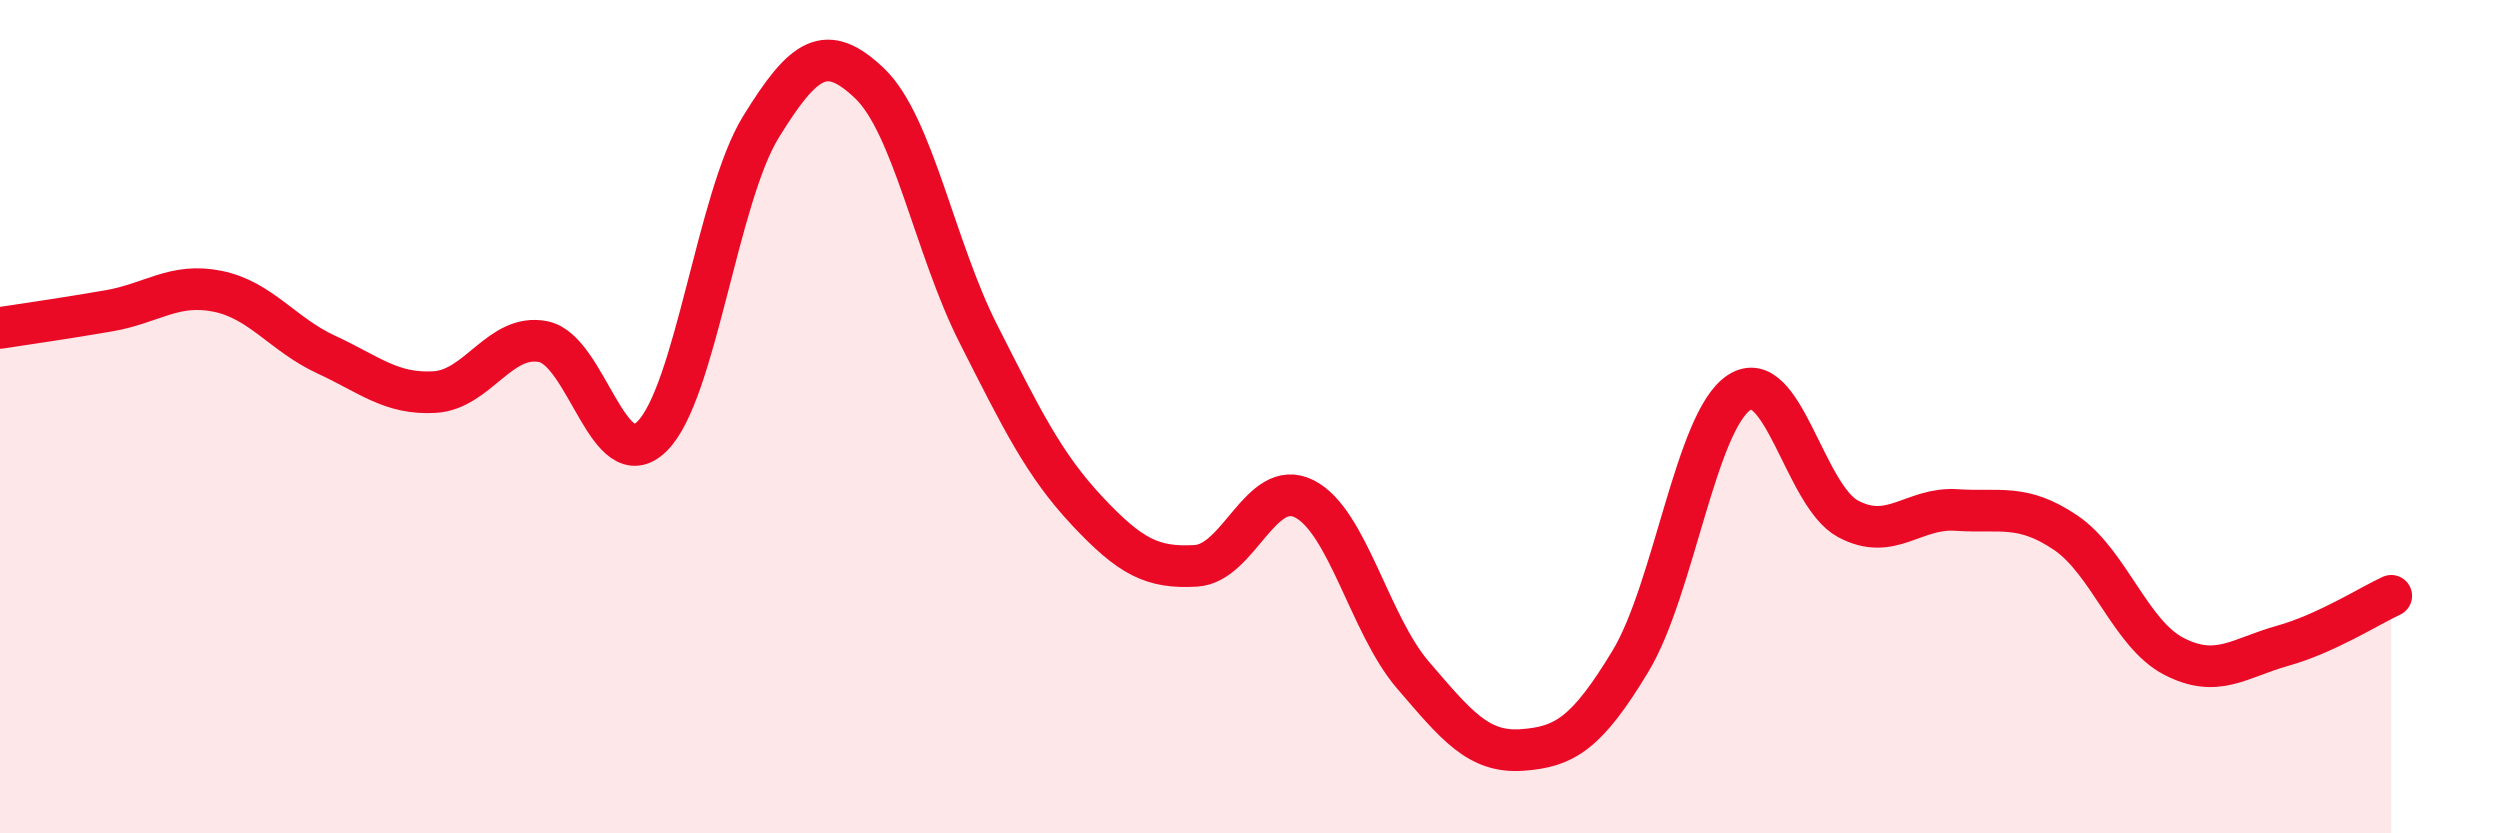 
    <svg width="60" height="20" viewBox="0 0 60 20" xmlns="http://www.w3.org/2000/svg">
      <path
        d="M 0,7.87 C 0.52,7.79 1.57,7.64 2.61,7.46 C 3.65,7.28 4.18,6.78 5.22,6.99 C 6.26,7.2 6.79,8.03 7.83,8.51 C 8.87,8.99 9.39,9.47 10.43,9.41 C 11.47,9.35 12,7.99 13.04,8.2 C 14.08,8.41 14.61,11.5 15.65,10.47 C 16.69,9.44 17.22,4.74 18.26,3.05 C 19.3,1.36 19.83,1.01 20.87,2 C 21.91,2.99 22.44,5.96 23.48,8.01 C 24.52,10.06 25.05,11.15 26.09,12.26 C 27.13,13.37 27.66,13.64 28.7,13.58 C 29.74,13.52 30.26,11.45 31.3,11.97 C 32.34,12.49 32.87,14.99 33.91,16.2 C 34.95,17.41 35.48,18.07 36.52,18 C 37.56,17.93 38.09,17.59 39.13,15.87 C 40.17,14.15 40.7,10.1 41.74,9.42 C 42.78,8.74 43.31,11.89 44.35,12.45 C 45.39,13.01 45.92,12.17 46.96,12.24 C 48,12.31 48.53,12.08 49.57,12.78 C 50.61,13.48 51.13,15.21 52.17,15.75 C 53.21,16.29 53.74,15.79 54.78,15.5 C 55.82,15.21 56.87,14.54 57.39,14.3L57.39 20L0 20Z"
        fill="#EB0A25"
        opacity="0.1"
        stroke-linecap="round"
        stroke-linejoin="round"
      />
      <path
        d="M 0,7.87 C 0.52,7.79 1.57,7.64 2.61,7.46 C 3.65,7.28 4.18,6.78 5.22,6.99 C 6.26,7.2 6.79,8.03 7.83,8.51 C 8.87,8.99 9.39,9.47 10.43,9.41 C 11.47,9.35 12,7.99 13.04,8.2 C 14.08,8.41 14.61,11.5 15.65,10.47 C 16.69,9.44 17.22,4.74 18.26,3.05 C 19.3,1.36 19.83,1.01 20.87,2 C 21.91,2.99 22.44,5.96 23.48,8.01 C 24.52,10.06 25.05,11.15 26.09,12.26 C 27.13,13.37 27.66,13.64 28.7,13.58 C 29.74,13.52 30.26,11.45 31.3,11.97 C 32.34,12.49 32.87,14.99 33.91,16.2 C 34.95,17.41 35.48,18.07 36.52,18 C 37.56,17.93 38.09,17.59 39.13,15.87 C 40.17,14.15 40.7,10.1 41.74,9.42 C 42.78,8.74 43.31,11.89 44.35,12.45 C 45.39,13.01 45.92,12.17 46.96,12.24 C 48,12.31 48.53,12.08 49.57,12.78 C 50.61,13.48 51.13,15.21 52.17,15.75 C 53.21,16.29 53.74,15.79 54.78,15.5 C 55.82,15.21 56.87,14.54 57.39,14.3"
        stroke="#EB0A25"
        stroke-width="1"
        fill="none"
        stroke-linecap="round"
        stroke-linejoin="round"
      />
    </svg>
  